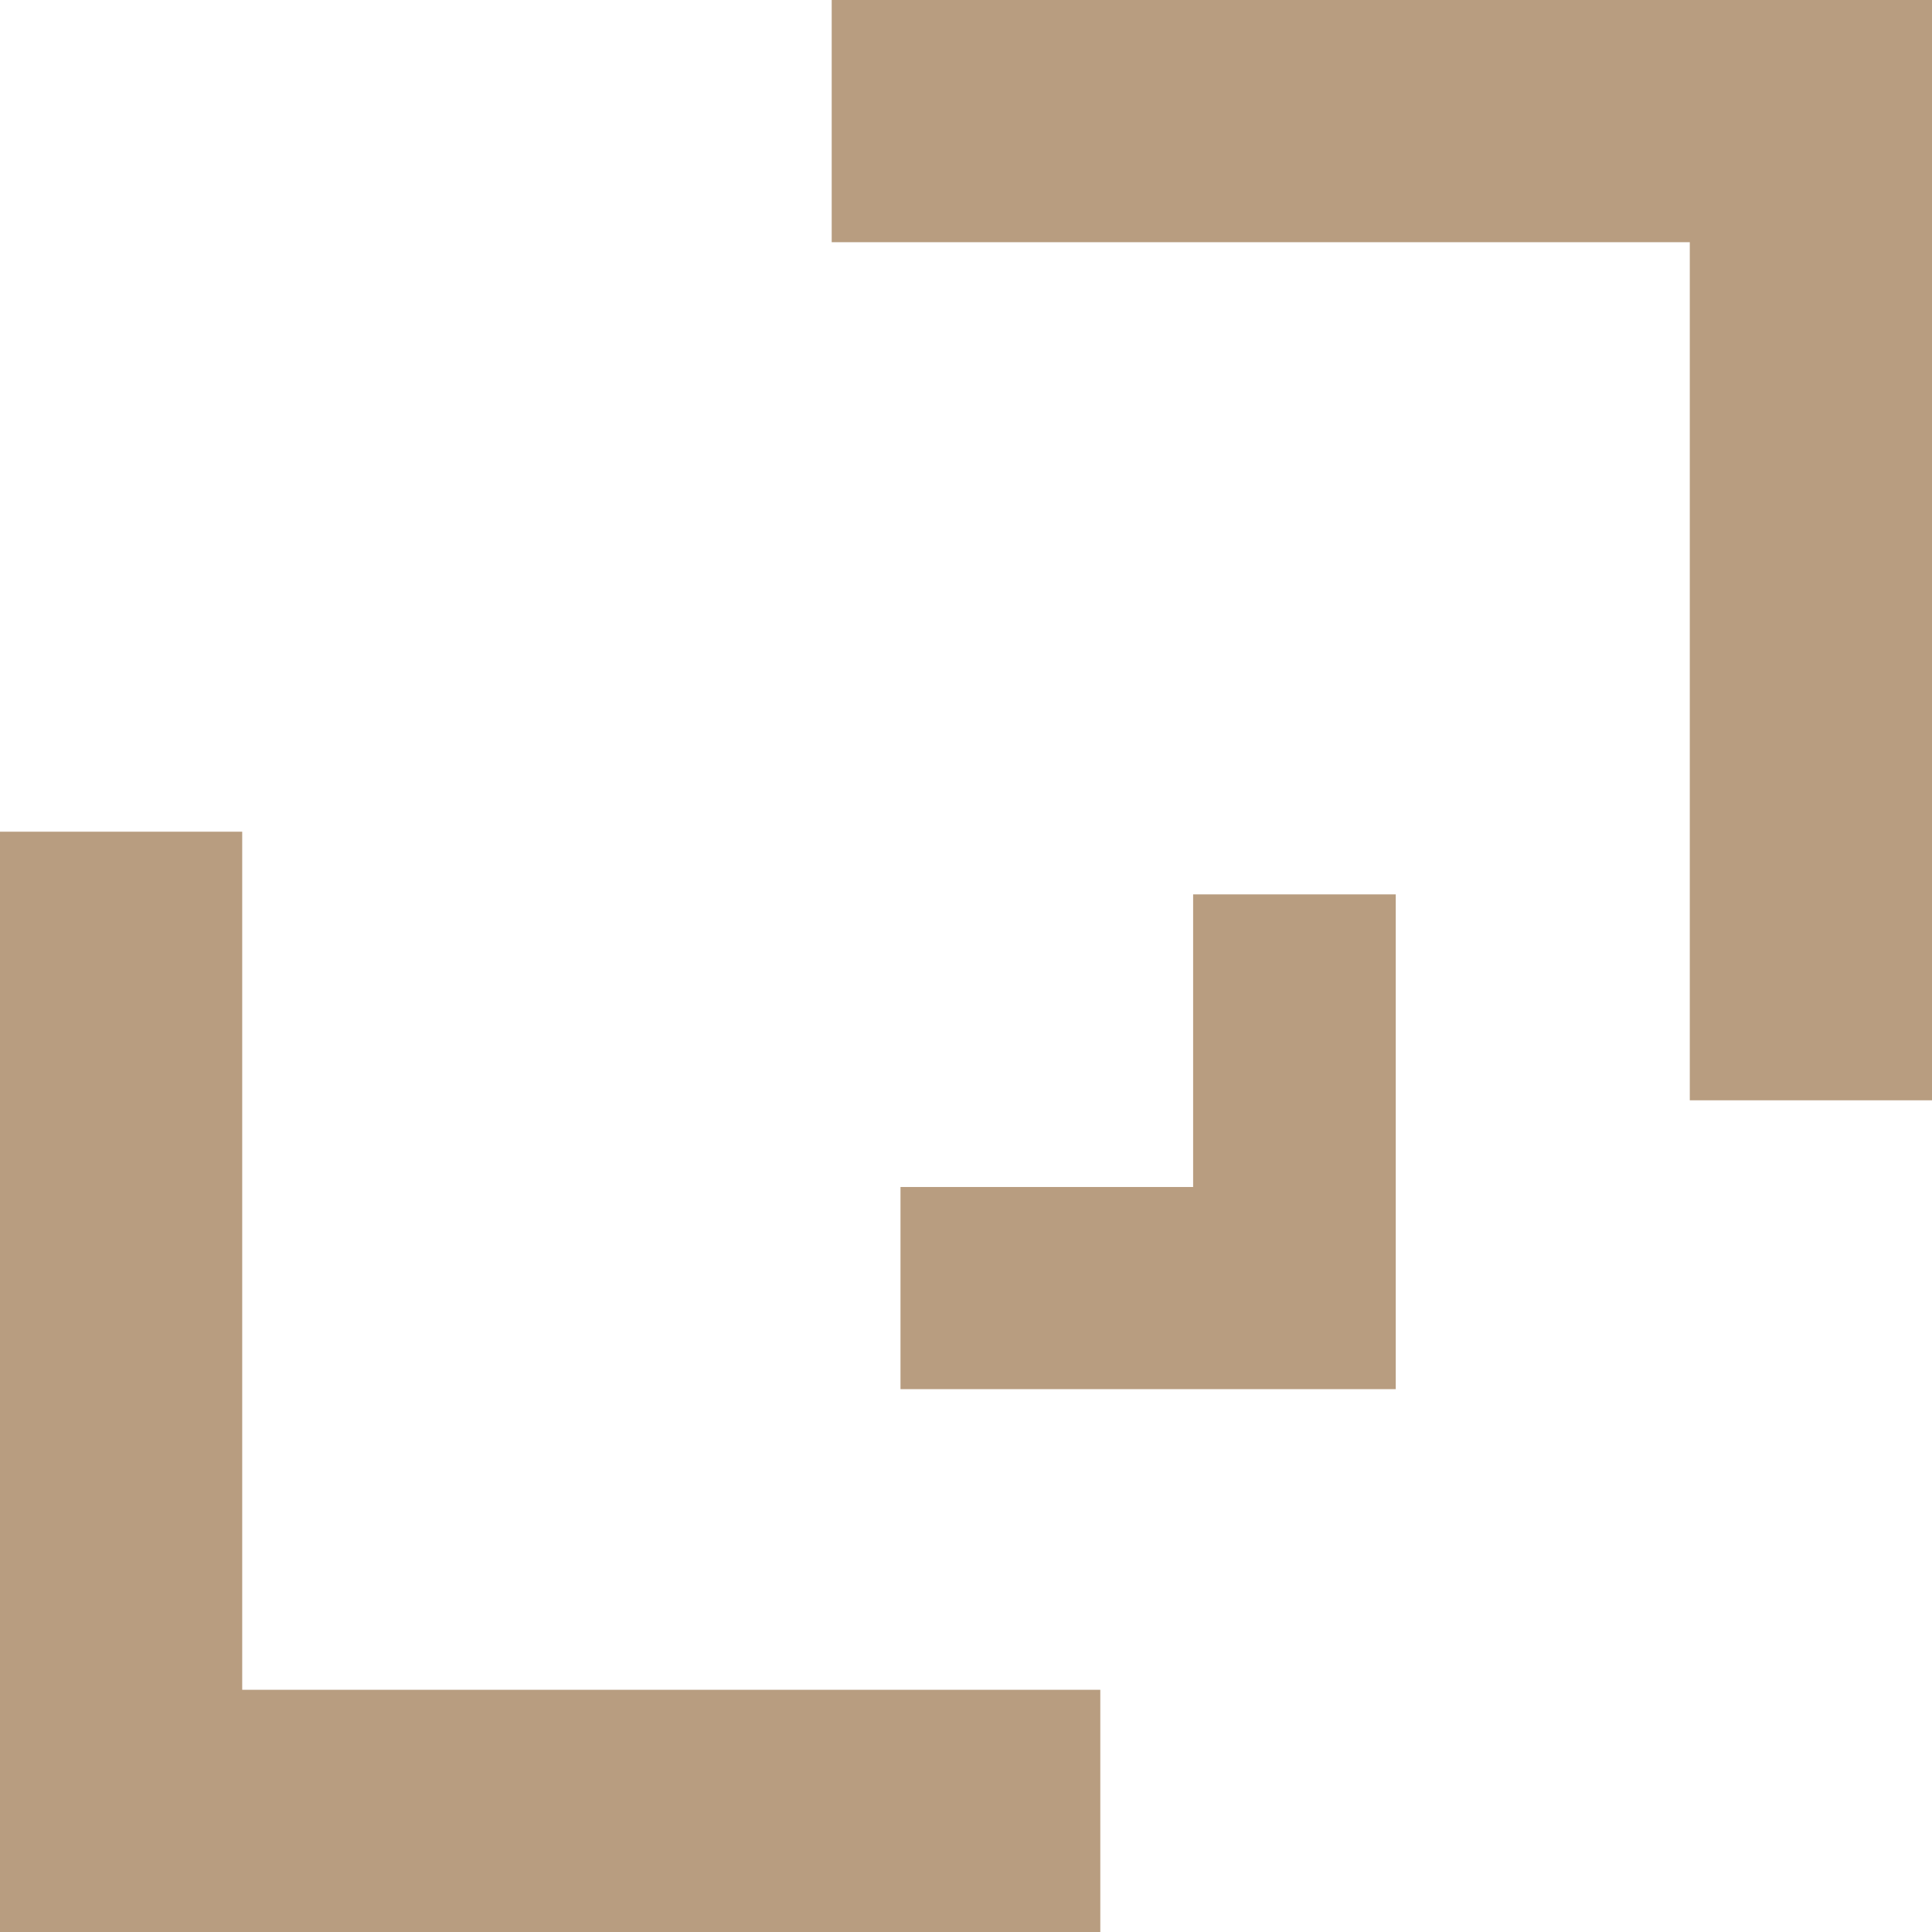 <svg xmlns="http://www.w3.org/2000/svg" width="41" height="41" viewBox="0 0 41 41"><defs><style>.cls-1{fill:#b89d80;}</style></defs><title>Hero_Icon_1</title><g id="Layer_2" data-name="Layer 2"><g id="Layer_2-2" data-name="Layer 2"><polygon class="cls-1" points="5.14 17.65 0 17.65 0 41 23.35 41 23.35 35.86 5.14 35.86 5.14 17.65"/><polygon class="cls-1" points="17.65 0 17.65 5.14 35.86 5.14 35.86 23.35 41 23.35 41 0 17.65 0"/><polygon class="cls-1" points="25.32 18.98 25.32 25.19 19.11 25.19 19.11 29.48 29.62 29.48 29.62 18.98 25.32 18.98"/></g></g></svg>